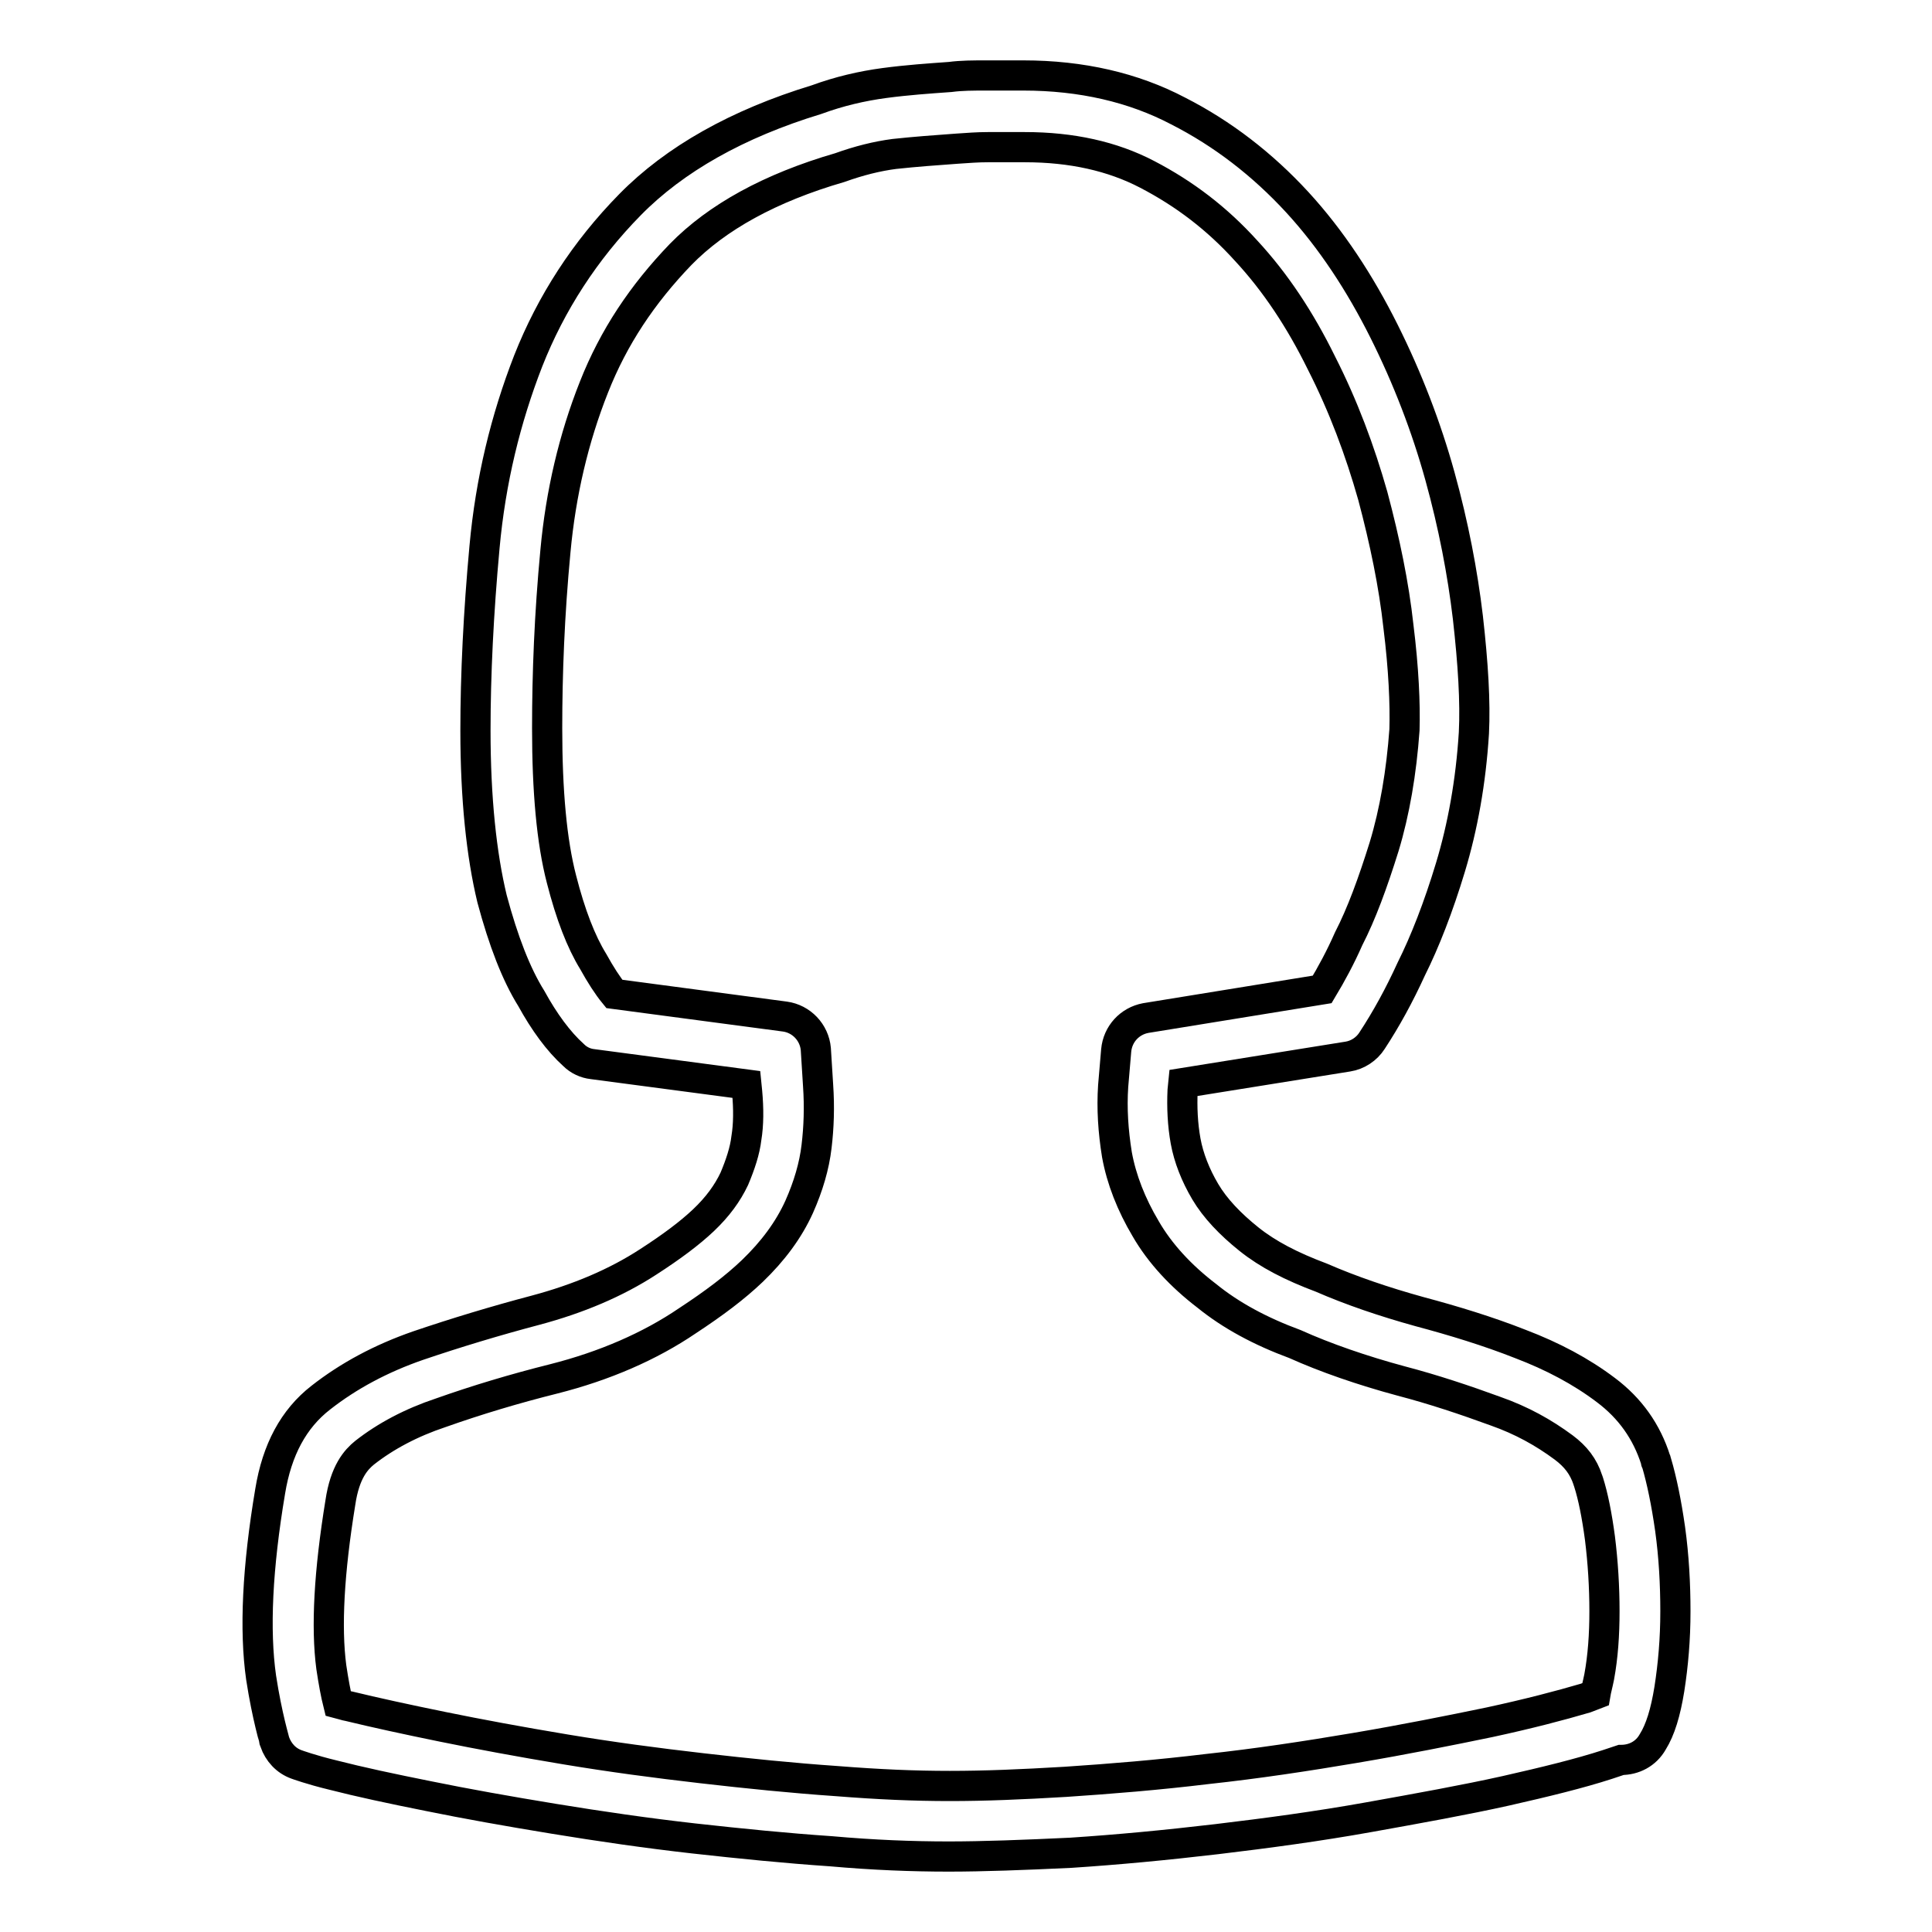 <?xml version="1.0" encoding="utf-8"?>
<!-- Svg Vector Icons : http://www.onlinewebfonts.com/icon -->
<!DOCTYPE svg PUBLIC "-//W3C//DTD SVG 1.1//EN" "http://www.w3.org/Graphics/SVG/1.1/DTD/svg11.dtd">
<svg version="1.1" xmlns="http://www.w3.org/2000/svg" xmlns:xlink="http://www.w3.org/1999/xlink" x="0px" y="0px" viewBox="0 0 256 256" enable-background="new 0 0 256 256" xml:space="preserve">
<g> <path stroke-width="4" fill-opacity="0" stroke="#000000"  d="M125.7,246c-4.8,0-10-0.2-15.6-0.7c-5.9-0.4-11.9-1-18.2-1.7c-6.2-0.7-12.4-1.6-18.5-2.6 c-6.1-1-11.7-2-16.6-3c-5-1-9.2-1.9-12.7-2.8c-2.9-0.7-4.8-1.4-4.8-1.4c-1.4-0.5-2.4-1.6-2.9-3c0-0.1-1-3.3-1.8-8.5 c-0.9-6.3-0.5-14.6,1.2-24.7c0.9-5.5,3.1-9.6,6.7-12.4c3.7-2.9,8-5.2,12.9-6.9c5-1.7,10.3-3.3,15.6-4.7c5.6-1.5,10.6-3.6,14.9-6.4 c3.1-2,5.5-3.8,7.3-5.5c1.9-1.8,3.2-3.6,4.1-5.5c0.8-1.9,1.4-3.7,1.6-5.4c0.3-1.8,0.3-3.9,0.1-6.1l-0.1-1l-20.4-2.7 c-0.9-0.1-1.8-0.5-2.5-1.2c-2-1.8-3.9-4.4-5.6-7.5c-2-3.2-3.7-7.6-5.2-13.2c-1.4-5.8-2.2-13.3-2.2-22.3c0-7.4,0.4-15.6,1.2-24.3 C65,63.7,67,55.5,70,47.8c3-7.6,7.5-14.6,13.5-20.7c5.9-6,14.2-10.7,24.7-13.9c3-1.1,6-1.8,9-2.2c3-0.4,5.9-0.6,8.7-0.8 c1.5-0.2,3.1-0.2,4.8-0.2h4.9c7.7,0,14.6,1.6,20.5,4.7c5.9,3,11.2,7.1,15.8,12.1c4.5,4.9,8.3,10.7,11.5,17.1 c3.1,6.2,5.6,12.7,7.4,19.2c1.8,6.5,3,12.8,3.7,18.7c0.7,6.2,1,11.2,0.8,15.3c-0.4,6.5-1.5,12.5-3.1,17.8 c-1.6,5.3-3.4,9.9-5.2,13.5c-1.6,3.5-3.3,6.6-5.2,9.5c-0.7,1.1-1.9,1.9-3.2,2.1l-21.8,3.5l-0.1,1c-0.1,2.2,0,4.5,0.4,6.7 c0.4,2.2,1.3,4.5,2.6,6.7c1.3,2.2,3.3,4.3,5.8,6.3c2.5,2,5.6,3.6,9.6,5.1c3.9,1.7,8.3,3.2,13,4.5c4.5,1.2,9.1,2.6,13.4,4.3 c4.2,1.6,8,3.6,11.3,6.1c3.2,2.4,5.4,5.5,6.6,9.3c0,0.1,0,0.2,0.1,0.3c0.7,2.4,1.3,5.3,1.8,8.8c0.5,3.6,0.7,7.3,0.7,10.9 c0,3.7-0.3,7.1-0.8,10.3c-0.5,3.1-1.2,5.4-2.2,7c-0.9,1.6-2.5,2.4-4.2,2.4v0l-1.8,0.6c-3.7,1.2-8.2,2.3-13.5,3.5 c-5.4,1.2-11.5,2.3-18.2,3.5c-6.7,1.2-13.4,2.1-20.1,2.9c-6.8,0.8-13.2,1.4-19.3,1.8C135.6,245.8,130.2,246,125.7,246z M44.8,225.7 c0.4,0.1,0.9,0.3,1.5,0.4c3.3,0.8,7.4,1.7,12.3,2.7c4.9,1,10.3,2,16.3,3c6,1,12,1.8,18.1,2.5c6.1,0.7,12,1.3,17.8,1.7 c11.4,0.9,18.6,0.8,30.4,0.1c6-0.4,12.2-0.9,18.8-1.7c6.5-0.7,13.1-1.7,19.6-2.8c6.5-1.1,12.5-2.3,17.8-3.4 c5.1-1.1,9.3-2.2,12.7-3.2l1.3-0.5c0.1-0.6,0.3-1.3,0.5-2.3c0.5-2.7,0.7-5.6,0.7-8.7c0-3.2-0.2-6.5-0.6-9.7c-0.4-3-0.9-5.5-1.5-7.4 c0-0.1-0.1-0.2-0.1-0.3c-0.6-1.8-1.6-3.1-3.2-4.3c-2.7-2-5.6-3.6-9-4.8c-4.1-1.5-8.3-2.9-12.5-4c-5.2-1.4-10.1-3.1-14.1-4.9 c-4.6-1.7-8.5-3.8-11.7-6.4c-3.4-2.6-6.2-5.6-8.1-8.9c-1.9-3.2-3.2-6.5-3.8-9.8c-0.5-3.1-0.7-6.1-0.5-9.1l0.4-4.7 c0.2-2.2,1.8-3.9,3.9-4.3l23.4-3.8c1.2-2,2.4-4.2,3.5-6.7c1.7-3.3,3.2-7.4,4.7-12.2c1.4-4.6,2.3-9.9,2.7-15.5 c0.1-3.4-0.1-8.1-0.8-13.7c-0.6-5.5-1.8-11.3-3.4-17.3c-1.7-6-3.9-11.9-6.8-17.6c-2.8-5.7-6.1-10.7-10-14.9 c-3.8-4.2-8.1-7.5-13.1-10.1c-4.6-2.4-10-3.6-16.2-3.6h-4.9c-1.4,0-2.6,0.1-4.1,0.2c-2.8,0.2-5.5,0.4-8.3,0.7 c-2.3,0.3-4.7,0.9-7.2,1.8C102,24.9,95,28.8,90.2,33.7c-5.1,5.3-8.9,11-11.5,17.6C76,58.1,74.3,65.4,73.6,73 c-0.8,8.4-1.1,16.3-1.1,23.5c0,8.3,0.6,15,1.9,20c1.2,4.7,2.6,8.3,4.2,10.9c1,1.8,1.9,3.2,2.8,4.3l22.6,3c2.2,0.3,3.9,2.1,4.1,4.3 l0.3,4.8c0.2,2.9,0.1,5.6-0.2,8.1c-0.3,2.6-1.1,5.3-2.3,8c-1.4,3.1-3.5,5.9-6.2,8.5c-2.3,2.2-5.1,4.3-8.6,6.6c-5,3.4-11,6-17.7,7.7 c-5.2,1.3-10.2,2.8-15,4.5c-3.9,1.3-7.3,3.1-10.1,5.3c-1.1,0.9-2.6,2.5-3.2,6.6c-1.5,9.2-1.9,16.5-1.2,21.8 C44.2,222.9,44.5,224.5,44.8,225.7z"/></g>
</svg>